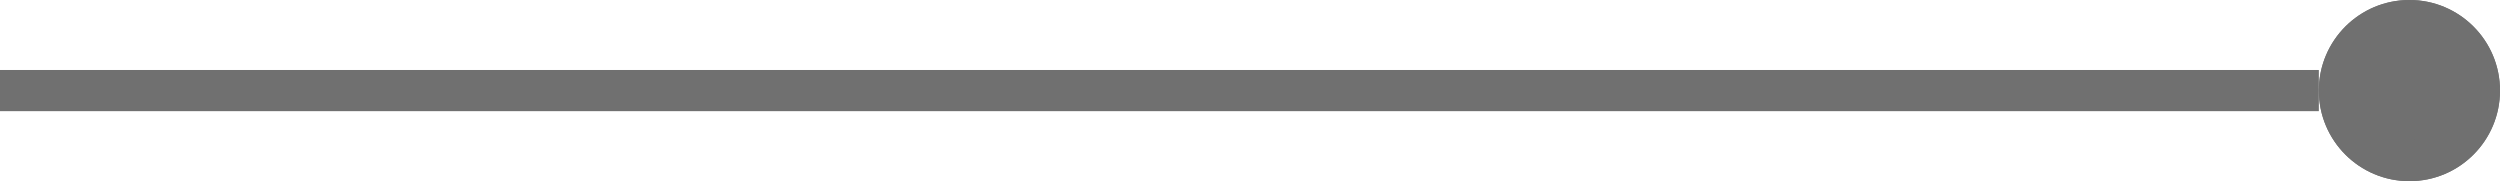 <?xml version="1.0" encoding="UTF-8"?>
<svg xmlns="http://www.w3.org/2000/svg" width="60.723" height="4.4" viewBox="0 0 60.723 4.4">
  <g id="Group_1414" data-name="Group 1414" transform="translate(0 -6.16)">
    <path id="Path_1112" data-name="Path 1112" d="M0,0H56.323" transform="translate(0 8.36)" fill="none" stroke="#707070" stroke-width="1"/>
    <g id="Ellipse_9" data-name="Ellipse 9" transform="translate(56.323 6.16)" fill="#707070" stroke="#707070" stroke-width="1">
      <circle cx="2.2" cy="2.2" r="2.2" stroke="none"/>
      <circle cx="2.2" cy="2.2" r="1.7" fill="none"/>
    </g>
  </g>
</svg>
